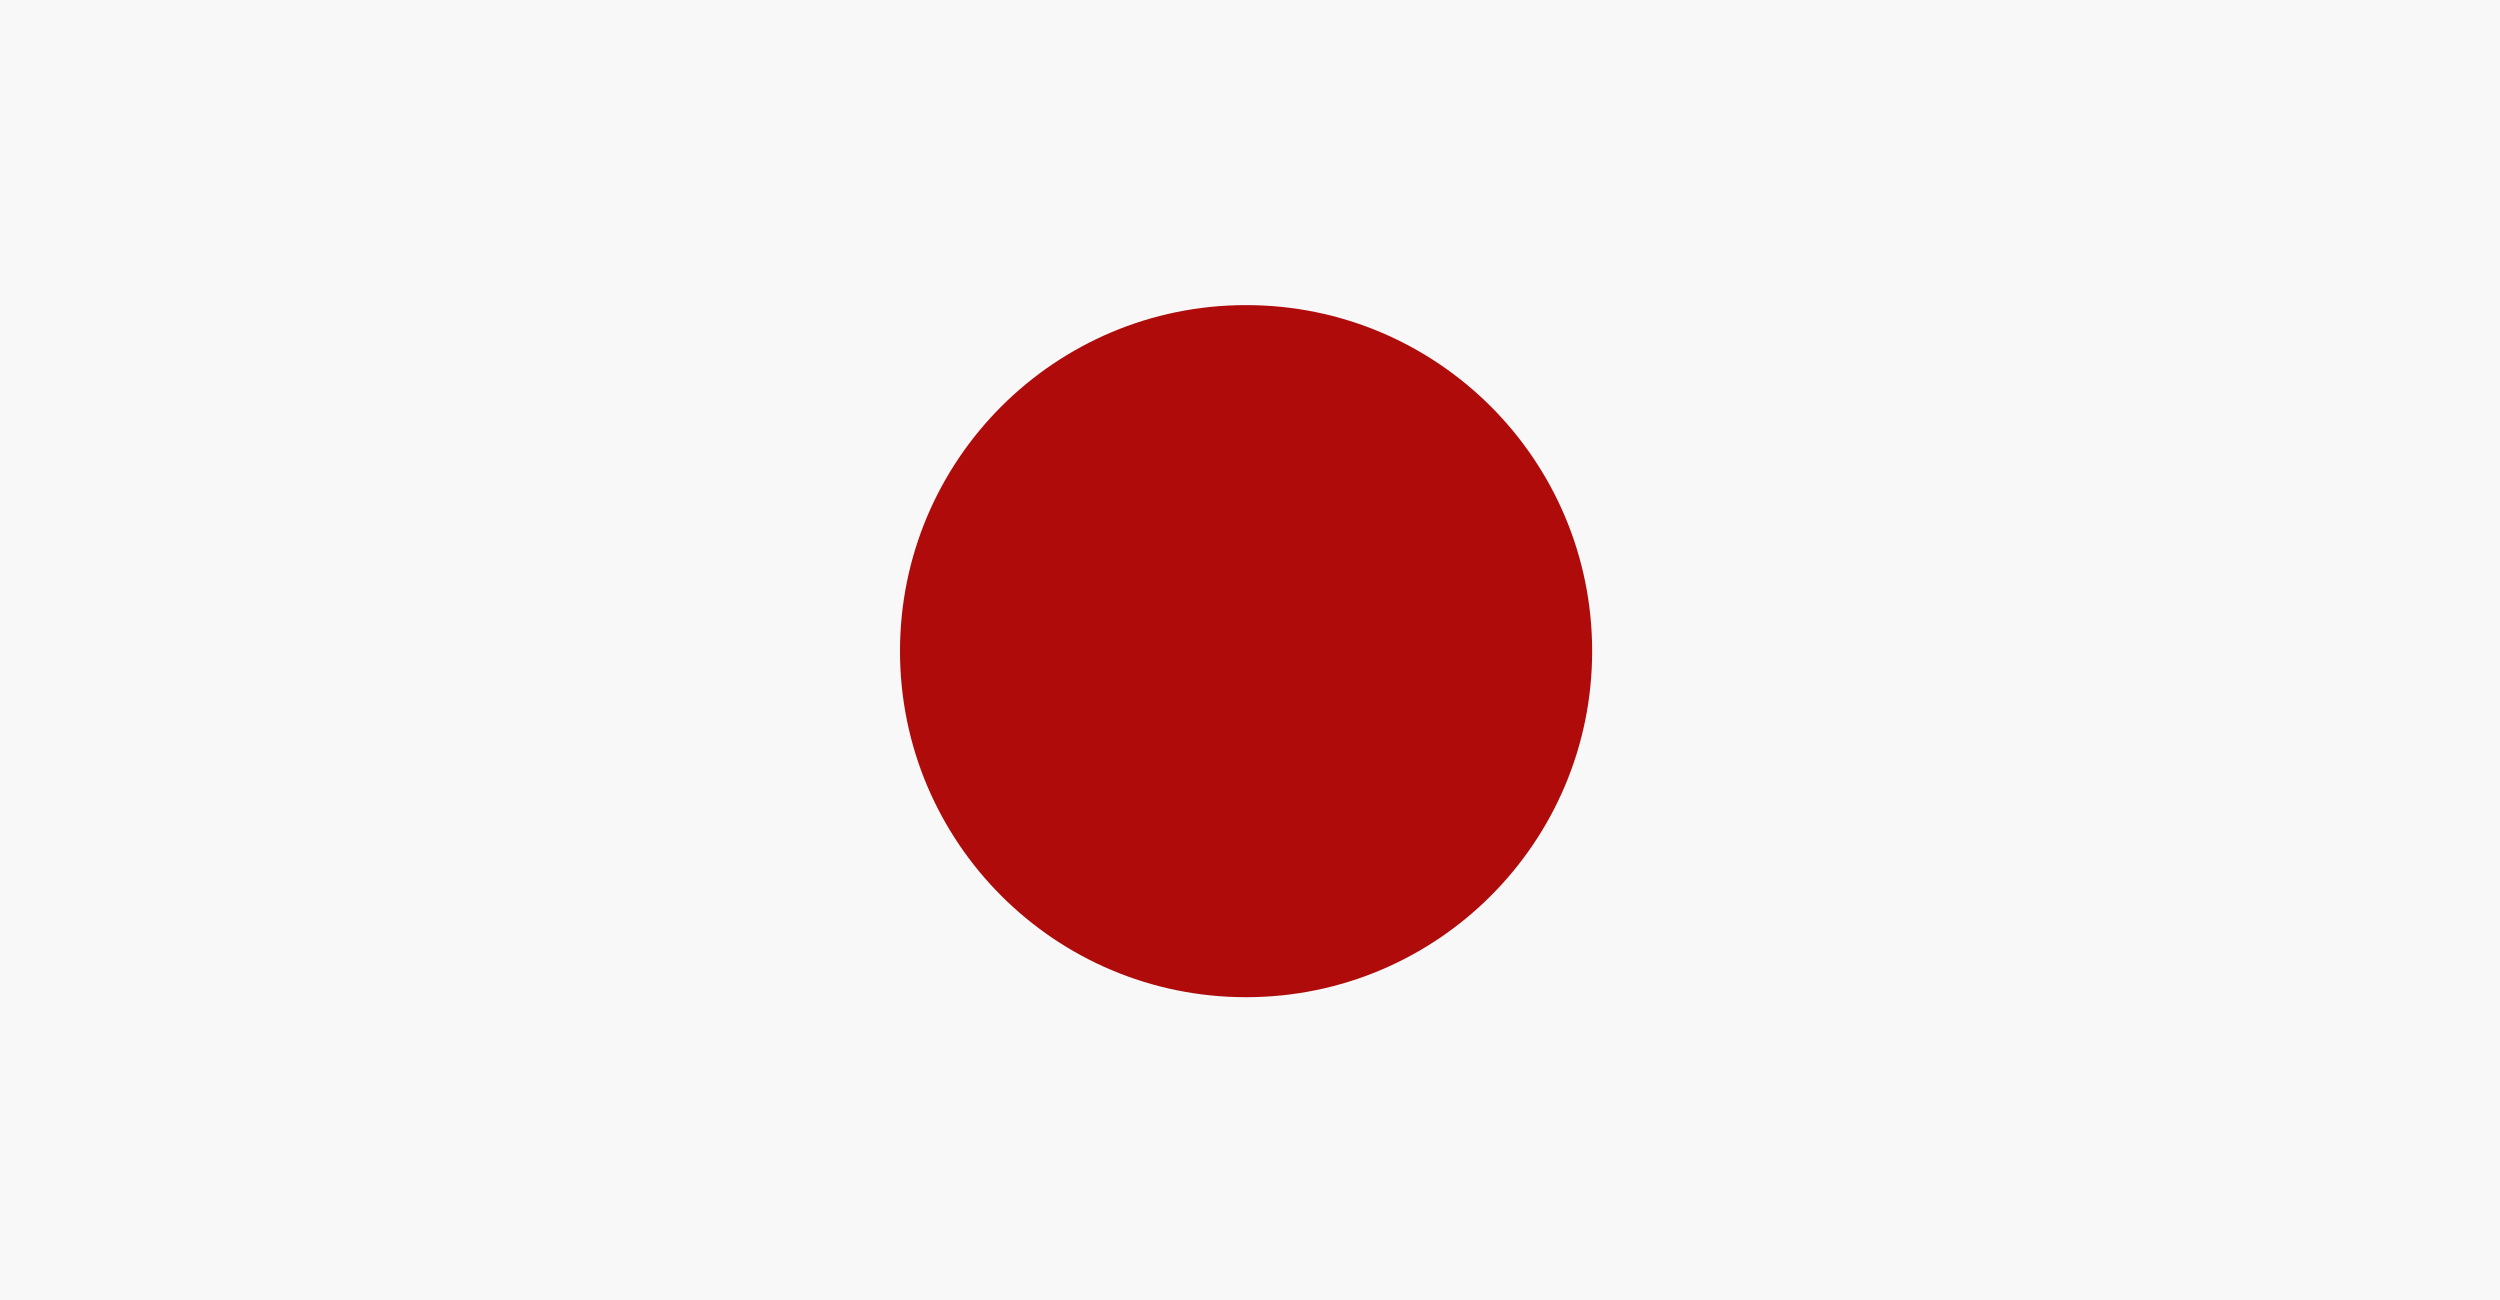 <svg width="50" height="26" viewBox="0 0 50 26" fill="none" xmlns="http://www.w3.org/2000/svg">
<path d="M50 0H0V26H50V0Z" fill="#F8F8F8"/>
<path d="M24.921 19.944C28.744 19.944 31.843 16.846 31.843 13.023C31.843 9.2 28.744 6.102 24.921 6.102C21.099 6.102 18 9.2 18 13.023C18 16.846 21.099 19.944 24.921 19.944Z" fill="#AF0B0B"/>
</svg>
